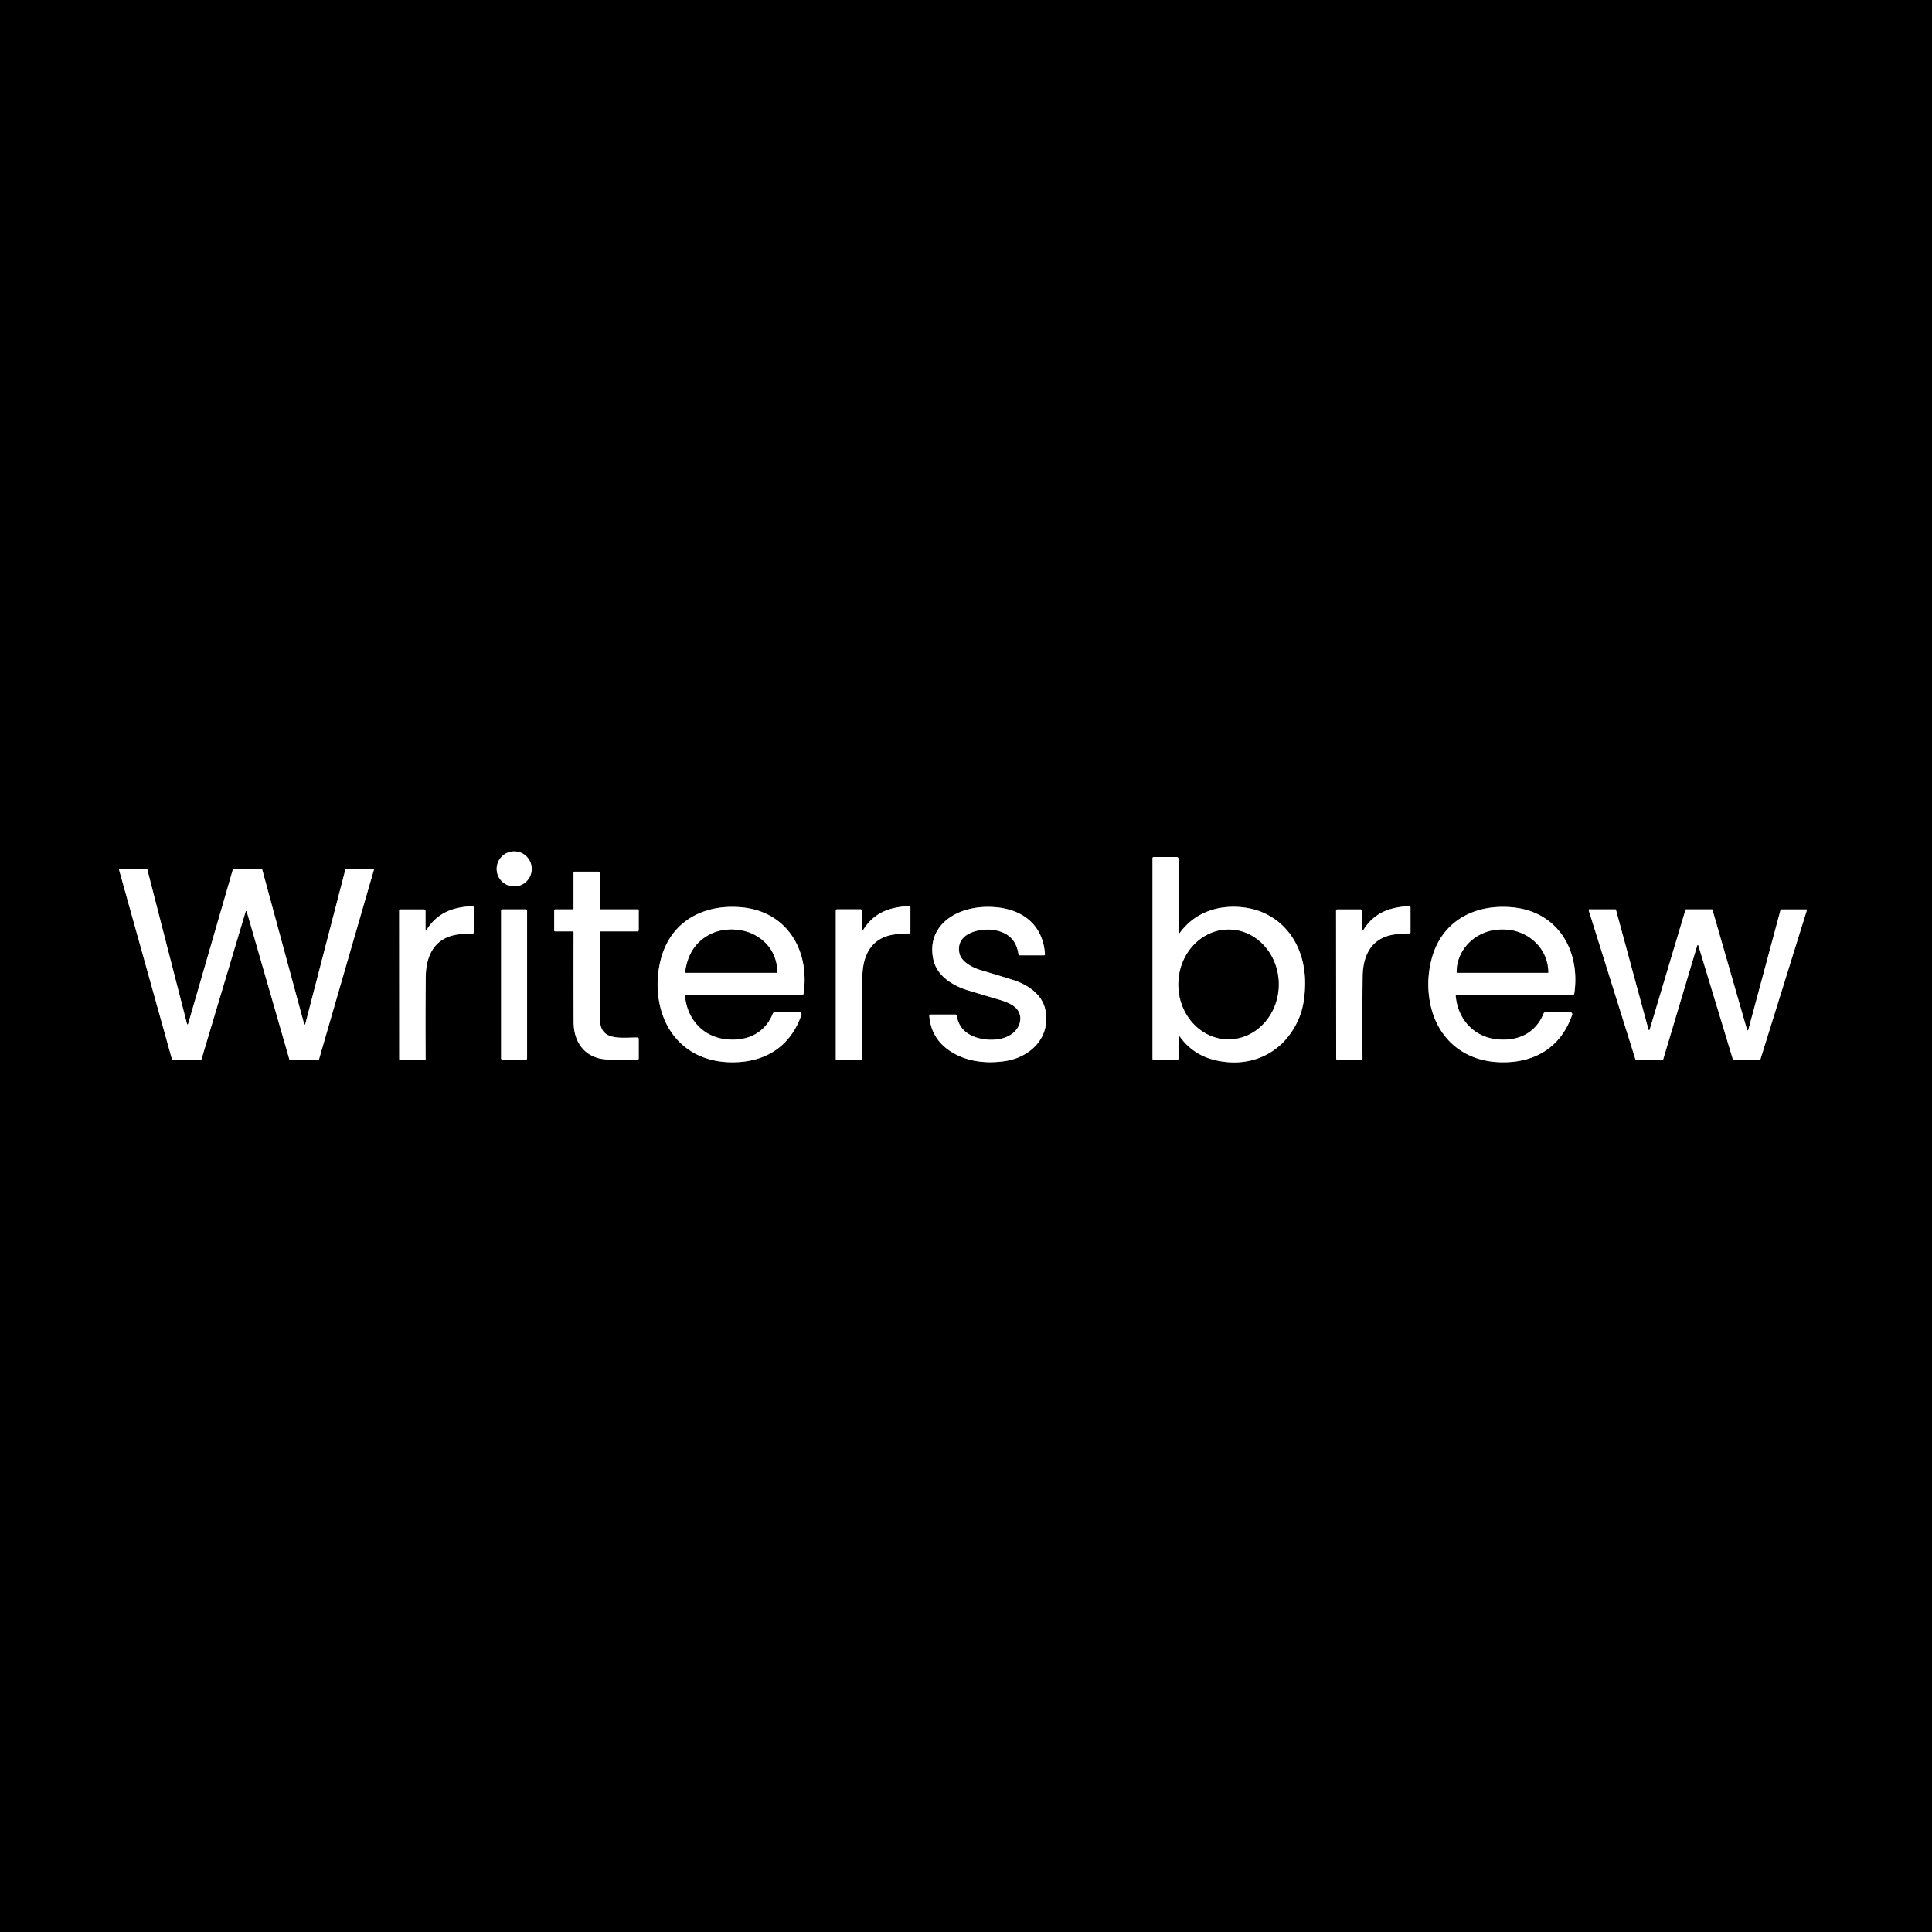 <?xml version="1.0" encoding="UTF-8" standalone="no"?>
<!DOCTYPE svg PUBLIC "-//W3C//DTD SVG 1.1//EN" "http://www.w3.org/Graphics/SVG/1.1/DTD/svg11.dtd">
<svg xmlns="http://www.w3.org/2000/svg" version="1.1" viewBox="0.00 0.00 1041.00 1041.00">
<rect x="0.00" y="0.00" width="1041.00" height="1041.00" fill="#333333" stroke="none"/>
<g stroke-width="2.00" fill="none" stroke-linecap="butt">
<path stroke="#808080" vector-effect="non-scaling-stroke" d="
  M 286.50 468.19
  A 9.44 9.44 0.0 0 0 277.06 458.75
  A 9.44 9.44 0.0 0 0 267.62 468.19
  A 9.44 9.44 0.0 0 0 277.06 477.63
  A 9.44 9.44 0.0 0 0 286.50 468.19"
/>
<path stroke="#808080" vector-effect="non-scaling-stroke" d="
  M 634.99 502.79
  L 634.99 462.76
  A 0.97 0.96 90.0 0 0 634.03 461.79
  L 621.65 461.79
  A 0.66 0.66 0.0 0 0 620.99 462.45
  L 620.99 570.50
  A 0.49 0.49 0.0 0 0 621.48 570.99
  L 634.34 570.99
  A 0.65 0.64 -0.0 0 0 634.99 570.35
  L 634.99 558.64
  A 0.36 0.36 0.0 0 1 635.64 558.43
  Q 642.68 568.30 654.54 571.16
  C 674.11 575.89 692.15 567.26 699.98 548.46
  Q 703.01 541.18 703.19 530.49
  C 703.46 513.91 695.98 498.59 680.74 491.82
  C 673.03 488.38 663.04 487.73 655.00 489.74
  Q 642.81 492.79 635.48 502.95
  A 0.27 0.27 0.0 0 1 634.99 502.79"
/>
<path stroke="#808080" vector-effect="non-scaling-stroke" d="
  M 201.54 468.42
  A 0.30 0.30 0.0 0 0 201.25 468.04
  L 186.46 468.04
  A 0.30 0.30 0.0 0 0 186.17 468.26
  L 164.48 551.83
  A 0.30 0.30 0.0 0 1 163.90 551.83
  L 141.21 468.27
  A 0.30 0.30 0.0 0 0 140.92 468.05
  L 125.84 468.05
  A 0.30 0.30 0.0 0 0 125.55 468.27
  L 101.36 551.75
  A 0.30 0.30 0.0 0 1 100.78 551.74
  L 79.32 468.29
  A 0.30 0.30 0.0 0 0 79.03 468.06
  L 64.38 468.06
  A 0.30 0.30 0.0 0 0 64.09 468.44
  L 92.71 570.90
  A 0.30 0.30 0.0 0 0 93.00 571.12
  L 108.23 571.12
  A 0.30 0.30 0.0 0 0 108.51 570.91
  L 132.37 491.14
  A 0.30 0.30 0.0 0 1 132.94 491.14
  L 155.92 570.80
  A 0.30 0.30 0.0 0 0 156.21 571.02
  L 171.59 571.02
  A 0.30 0.30 0.0 0 0 171.88 570.80
  L 201.54 468.42"
/>
<path stroke="#808080" vector-effect="non-scaling-stroke" d="
  M 343.40 490.00
  L 323.56 490.00
  A 0.37 0.36 -0.0 0 1 323.19 489.64
  L 323.19 470.39
  A 0.72 0.72 0.0 0 0 322.47 469.67
  L 309.66 469.67
  A 0.62 0.62 0.0 0 0 309.04 470.29
  L 309.04 489.43
  A 0.57 0.57 0.0 0 1 308.47 490.00
  L 299.19 490.00
  A 0.56 0.56 0.0 0 0 298.63 490.56
  L 298.63 501.39
  A 0.45 0.45 0.0 0 0 299.08 501.84
  L 308.72 501.84
  A 0.35 0.34 0.0 0 1 309.07 502.18
  Q 309.00 527.82 309.09 550.74
  C 309.13 562.00 315.57 570.32 327.09 570.85
  Q 333.02 571.12 343.50 570.95
  A 0.68 0.67 89.6 0 0 344.16 570.27
  L 344.16 559.66
  A 0.63 0.63 0.0 0 0 343.53 559.03
  C 334.40 559.00 323.40 561.06 323.29 549.46
  Q 323.10 527.65 323.24 502.41
  A 0.57 0.57 0.0 0 1 323.81 501.84
  L 343.50 501.84
  A 0.66 0.65 -0.0 0 0 344.16 501.19
  L 344.16 490.75
  A 0.76 0.75 -0.0 0 0 343.40 490.00"
/>
<path stroke="#808080" vector-effect="non-scaling-stroke" d="
  M 229.28 501.11
  L 229.27 490.96
  A 0.95 0.95 0.0 0 0 228.32 490.01
  L 215.67 490.02
  A 0.61 0.60 90.0 0 0 215.07 490.63
  L 215.11 570.58
  A 0.48 0.48 0.0 0 0 215.59 571.06
  L 228.87 571.05
  A 0.46 0.46 0.0 0 0 229.33 570.58
  Q 229.19 545.66 229.40 526.28
  C 229.54 514.01 234.83 504.42 248.25 503.36
  Q 253.05 502.97 254.74 502.97
  A 0.52 0.51 -89.5 0 0 255.26 502.45
  L 255.25 488.87
  A 0.49 0.49 0.0 0 0 254.78 488.38
  Q 250.50 488.27 245.47 489.55
  Q 235.27 492.16 229.74 501.24
  A 0.25 0.25 0.0 0 1 229.28 501.11"
/>
<path stroke="#808080" vector-effect="non-scaling-stroke" d="
  M 464.56 501.07
  L 464.56 490.92
  A 0.95 0.95 0.0 0 0 463.61 489.97
  L 450.95 489.97
  A 0.61 0.60 -90.0 0 0 450.35 490.58
  L 450.35 570.56
  A 0.48 0.48 0.0 0 0 450.83 571.04
  L 464.11 571.04
  A 0.46 0.46 0.0 0 0 464.57 570.57
  Q 464.45 545.64 464.67 526.25
  C 464.81 513.98 470.11 504.39 483.54 503.33
  Q 488.34 502.95 490.03 502.95
  A 0.52 0.51 -89.5 0 0 490.55 502.43
  L 490.55 488.84
  A 0.49 0.49 0.0 0 0 490.08 488.35
  Q 485.80 488.24 480.76 489.52
  Q 470.56 492.12 465.02 501.20
  A 0.25 0.25 0.0 0 1 464.56 501.07"
/>
<path stroke="#808080" vector-effect="non-scaling-stroke" d="
  M 734.08 501.09
  L 734.08 490.97
  A 0.95 0.95 0.0 0 0 733.13 490.02
  L 720.50 490.03
  A 0.61 0.60 90.0 0 0 719.90 490.64
  L 719.96 570.42
  A 0.48 0.48 0.0 0 0 720.44 570.90
  L 733.68 570.89
  A 0.46 0.46 0.0 0 0 734.14 570.42
  Q 734.00 545.55 734.21 526.21
  C 734.34 513.97 739.62 504.40 753.02 503.33
  Q 757.81 502.95 759.49 502.95
  A 0.52 0.51 -89.5 0 0 760.01 502.43
  L 760.00 488.87
  A 0.49 0.49 0.0 0 0 759.53 488.38
  Q 755.26 488.28 750.23 489.56
  Q 740.06 492.16 734.54 501.22
  A 0.25 0.25 0.0 0 1 734.08 501.09"
/>
<path stroke="#808080" vector-effect="non-scaling-stroke" d="
  M 369.71 535.95
  L 432.40 535.95
  A 0.58 0.57 -86.0 0 0 432.97 535.45
  C 436.41 512.34 424.26 491.18 399.61 488.89
  C 379.13 486.99 361.22 496.40 355.98 517.26
  Q 353.19 528.35 355.13 539.44
  C 358.48 558.65 372.39 571.46 392.28 572.31
  C 410.96 573.11 425.62 564.80 431.82 546.81
  A 1.05 1.04 9.4 0 0 430.83 545.43
  L 417.39 545.43
  A 0.98 0.98 0.0 0 0 416.48 546.04
  C 412.05 557.02 402.16 561.31 390.77 559.92
  C 378.54 558.43 370.21 548.96 369.09 536.62
  A 0.62 0.62 0.0 0 1 369.71 535.95"
/>
<path stroke="#808080" vector-effect="non-scaling-stroke" d="
  M 784.98 535.95
  L 847.67 535.95
  A 0.58 0.57 -86.0 0 0 848.24 535.45
  C 851.68 512.34 839.53 491.18 814.88 488.89
  C 794.40 486.99 776.49 496.40 771.25 517.26
  Q 768.46 528.35 770.40 539.44
  C 773.75 558.65 787.66 571.45 807.55 572.31
  C 826.23 573.11 840.89 564.80 847.09 546.81
  A 1.05 1.04 9.4 0 0 846.10 545.43
  L 832.66 545.43
  A 0.98 0.98 0.0 0 0 831.75 546.04
  C 827.32 557.02 817.43 561.31 806.04 559.92
  C 793.81 558.43 785.48 548.96 784.36 536.62
  A 0.62 0.62 0.0 0 1 784.98 535.95"
/>
<path stroke="#808080" vector-effect="non-scaling-stroke" d="
  M 500.70 547.16
  Q 501.66 560.22 513.19 567.11
  C 521.63 572.16 531.71 573.12 541.22 571.77
  C 555.20 569.79 566.32 558.99 563.23 544.03
  C 561.58 536.06 554.39 531.03 547.04 528.43
  Q 544.43 527.50 528.14 522.62
  C 523.85 521.34 517.87 518.14 516.94 513.61
  C 514.68 502.53 528.55 499.77 536.29 501.25
  Q 547.17 503.32 548.77 514.10
  A 0.77 0.77 0.0 0 0 549.53 514.75
  L 562.54 514.75
  A 0.51 0.51 0.0 0 0 563.05 514.20
  C 562.05 498.95 551.81 490.46 537.41 488.93
  Q 529.88 488.13 523.08 489.64
  C 509.48 492.67 499.55 502.60 502.99 517.37
  C 504.97 525.89 513.34 531.13 521.62 533.63
  Q 532.86 537.03 538.18 538.58
  Q 543.42 540.11 546.17 542.08
  C 551.19 545.68 550.70 552.07 546.40 556.12
  C 541.06 561.14 531.26 561.04 524.96 558.62
  Q 516.80 555.48 515.45 547.10
  A 0.53 0.52 -4.5 0 0 514.93 546.66
  L 501.16 546.66
  A 0.46 0.46 0.0 0 0 500.70 547.16"
/>
<path stroke="#808080" vector-effect="non-scaling-stroke" d="
  M 284.00 490.69
  A 0.70 0.70 0.0 0 0 283.30 489.99
  L 270.70 489.99
  A 0.70 0.70 0.0 0 0 270.00 490.69
  L 270.00 570.27
  A 0.70 0.70 0.0 0 0 270.70 570.97
  L 283.30 570.97
  A 0.70 0.70 0.0 0 0 284.00 570.27
  L 284.00 490.69"
/>
<path stroke="#808080" vector-effect="non-scaling-stroke" d="
  M 908.49 489.98
  A 0.32 0.32 0.0 0 0 908.18 490.21
  L 888.86 554.83
  A 0.32 0.32 0.0 0 1 888.25 554.82
  L 870.70 490.22
  A 0.32 0.32 0.0 0 0 870.40 489.98
  L 856.30 489.98
  A 0.32 0.32 0.0 0 0 855.99 490.40
  L 881.21 570.80
  A 0.32 0.32 0.0 0 0 881.51 571.02
  L 895.85 571.02
  A 0.32 0.32 0.0 0 0 896.16 570.79
  L 914.50 509.45
  A 0.32 0.32 0.0 0 1 915.11 509.45
  L 933.71 570.76
  A 0.32 0.32 0.0 0 0 934.02 570.99
  L 948.24 570.99
  A 0.32 0.32 0.0 0 0 948.55 570.77
  L 973.58 490.43
  A 0.32 0.32 0.0 0 0 973.28 490.01
  L 959.72 490.01
  A 0.32 0.32 0.0 0 0 959.41 490.25
  L 942.00 554.97
  A 0.32 0.32 0.0 0 1 941.38 554.98
  L 922.71 490.21
  A 0.32 0.32 0.0 0 0 922.40 489.98
  L 908.49 489.98"
/>
<path stroke="#808080" vector-effect="non-scaling-stroke" d="
  M 662.218 500.881
  A 29.54 27.02 -89.5 0 0 634.941 530.184
  A 29.54 27.02 -89.5 0 0 661.702 559.959
  A 29.54 27.02 -89.5 0 0 688.979 530.656
  A 29.54 27.02 -89.5 0 0 662.218 500.881"
/>
<path stroke="#808080" vector-effect="non-scaling-stroke" d="
  M 369.20 523.72
  A 0.38 0.37 -86.0 0 0 369.57 524.15
  L 418.50 524.15
  A 0.40 0.40 0.0 0 0 418.90 523.72
  Q 418.16 510.23 406.84 503.94
  C 400.56 500.44 391.23 499.74 384.22 502.74
  Q 371.35 508.25 369.20 523.72"
/>
<path stroke="#808080" vector-effect="non-scaling-stroke" d="
  M 785.04 524.15
  L 834.04 524.15
  A 0.16 0.16 0.0 0 0 834.20 523.99
  L 834.20 523.85
  A 24.30 22.98 -0.0 0 0 809.90 500.87
  L 809.18 500.87
  A 24.30 22.98 0.0 0 0 784.88 523.85
  L 784.88 523.99
  A 0.16 0.16 0.0 0 0 785.04 524.15"
/>
</g>
<path fill="#000000" d="
  M 1041.00 0.00
  L 1041.00 1041.00
  L 0.00 1041.00
  L 0.00 0.00
  L 1041.00 0.00
  Z
  M 286.50 468.19
  A 9.44 9.44 0.0 0 0 277.06 458.75
  A 9.44 9.44 0.0 0 0 267.62 468.19
  A 9.44 9.44 0.0 0 0 277.06 477.63
  A 9.44 9.44 0.0 0 0 286.50 468.19
  Z
  M 634.99 502.79
  L 634.99 462.76
  A 0.97 0.96 90.0 0 0 634.03 461.79
  L 621.65 461.79
  A 0.66 0.66 0.0 0 0 620.99 462.45
  L 620.99 570.50
  A 0.49 0.49 0.0 0 0 621.48 570.99
  L 634.34 570.99
  A 0.65 0.64 -0.0 0 0 634.99 570.35
  L 634.99 558.64
  A 0.36 0.36 0.0 0 1 635.64 558.43
  Q 642.68 568.30 654.54 571.16
  C 674.11 575.89 692.15 567.26 699.98 548.46
  Q 703.01 541.18 703.19 530.49
  C 703.46 513.91 695.98 498.59 680.74 491.82
  C 673.03 488.38 663.04 487.73 655.00 489.74
  Q 642.81 492.79 635.48 502.95
  A 0.27 0.27 0.0 0 1 634.99 502.79
  Z
  M 201.54 468.42
  A 0.30 0.30 0.0 0 0 201.25 468.04
  L 186.46 468.04
  A 0.30 0.30 0.0 0 0 186.17 468.26
  L 164.48 551.83
  A 0.30 0.30 0.0 0 1 163.90 551.83
  L 141.21 468.27
  A 0.30 0.30 0.0 0 0 140.92 468.05
  L 125.84 468.05
  A 0.30 0.30 0.0 0 0 125.55 468.27
  L 101.36 551.75
  A 0.30 0.30 0.0 0 1 100.78 551.74
  L 79.32 468.29
  A 0.30 0.30 0.0 0 0 79.03 468.06
  L 64.38 468.06
  A 0.30 0.30 0.0 0 0 64.09 468.44
  L 92.71 570.90
  A 0.30 0.30 0.0 0 0 93.00 571.12
  L 108.23 571.12
  A 0.30 0.30 0.0 0 0 108.51 570.91
  L 132.37 491.14
  A 0.30 0.30 0.0 0 1 132.94 491.14
  L 155.92 570.80
  A 0.30 0.30 0.0 0 0 156.21 571.02
  L 171.59 571.02
  A 0.30 0.30 0.0 0 0 171.88 570.80
  L 201.54 468.42
  Z
  M 343.40 490.00
  L 323.56 490.00
  A 0.37 0.36 -0.0 0 1 323.19 489.64
  L 323.19 470.39
  A 0.72 0.72 0.0 0 0 322.47 469.67
  L 309.66 469.67
  A 0.62 0.62 0.0 0 0 309.04 470.29
  L 309.04 489.43
  A 0.57 0.57 0.0 0 1 308.47 490.00
  L 299.19 490.00
  A 0.56 0.56 0.0 0 0 298.63 490.56
  L 298.63 501.39
  A 0.45 0.45 0.0 0 0 299.08 501.84
  L 308.72 501.84
  A 0.35 0.34 0.0 0 1 309.07 502.18
  Q 309.00 527.82 309.09 550.74
  C 309.13 562.00 315.57 570.32 327.09 570.85
  Q 333.02 571.12 343.50 570.95
  A 0.68 0.67 89.6 0 0 344.16 570.27
  L 344.16 559.66
  A 0.63 0.63 0.0 0 0 343.53 559.03
  C 334.40 559.00 323.40 561.06 323.29 549.46
  Q 323.10 527.65 323.24 502.41
  A 0.57 0.57 0.0 0 1 323.81 501.84
  L 343.50 501.84
  A 0.66 0.65 -0.0 0 0 344.16 501.19
  L 344.16 490.75
  A 0.76 0.75 -0.0 0 0 343.40 490.00
  Z
  M 229.28 501.11
  L 229.27 490.96
  A 0.95 0.95 0.0 0 0 228.32 490.01
  L 215.67 490.02
  A 0.61 0.60 90.0 0 0 215.07 490.63
  L 215.11 570.58
  A 0.48 0.48 0.0 0 0 215.59 571.06
  L 228.87 571.05
  A 0.46 0.46 0.0 0 0 229.33 570.58
  Q 229.19 545.66 229.40 526.28
  C 229.54 514.01 234.83 504.42 248.25 503.36
  Q 253.05 502.97 254.74 502.97
  A 0.52 0.51 -89.5 0 0 255.26 502.45
  L 255.25 488.87
  A 0.49 0.49 0.0 0 0 254.78 488.38
  Q 250.50 488.27 245.47 489.55
  Q 235.27 492.16 229.74 501.24
  A 0.25 0.25 0.0 0 1 229.28 501.11
  Z
  M 464.56 501.07
  L 464.56 490.92
  A 0.95 0.95 0.0 0 0 463.61 489.97
  L 450.95 489.97
  A 0.61 0.60 -90.0 0 0 450.35 490.58
  L 450.35 570.56
  A 0.48 0.48 0.0 0 0 450.83 571.04
  L 464.11 571.04
  A 0.46 0.46 0.0 0 0 464.57 570.57
  Q 464.45 545.64 464.67 526.25
  C 464.81 513.98 470.11 504.39 483.54 503.33
  Q 488.34 502.95 490.03 502.95
  A 0.52 0.51 -89.5 0 0 490.55 502.43
  L 490.55 488.84
  A 0.49 0.49 0.0 0 0 490.08 488.35
  Q 485.80 488.24 480.76 489.52
  Q 470.56 492.12 465.02 501.20
  A 0.25 0.25 0.0 0 1 464.56 501.07
  Z
  M 734.08 501.09
  L 734.08 490.97
  A 0.95 0.95 0.0 0 0 733.13 490.02
  L 720.50 490.03
  A 0.61 0.60 90.0 0 0 719.90 490.64
  L 719.96 570.42
  A 0.48 0.48 0.0 0 0 720.44 570.90
  L 733.68 570.89
  A 0.46 0.46 0.0 0 0 734.14 570.42
  Q 734.00 545.55 734.21 526.21
  C 734.34 513.97 739.62 504.40 753.02 503.33
  Q 757.81 502.95 759.49 502.95
  A 0.52 0.51 -89.5 0 0 760.01 502.43
  L 760.00 488.87
  A 0.49 0.49 0.0 0 0 759.53 488.38
  Q 755.26 488.28 750.23 489.56
  Q 740.06 492.16 734.54 501.22
  A 0.25 0.25 0.0 0 1 734.08 501.09
  Z
  M 369.71 535.95
  L 432.40 535.95
  A 0.58 0.57 -86.0 0 0 432.97 535.45
  C 436.41 512.34 424.26 491.18 399.61 488.89
  C 379.13 486.99 361.22 496.40 355.98 517.26
  Q 353.19 528.35 355.13 539.44
  C 358.48 558.65 372.39 571.46 392.28 572.31
  C 410.96 573.11 425.62 564.80 431.82 546.81
  A 1.05 1.04 9.4 0 0 430.83 545.43
  L 417.39 545.43
  A 0.98 0.98 0.0 0 0 416.48 546.04
  C 412.05 557.02 402.16 561.31 390.77 559.92
  C 378.54 558.43 370.21 548.96 369.09 536.62
  A 0.62 0.62 0.0 0 1 369.71 535.95
  Z
  M 784.98 535.95
  L 847.67 535.95
  A 0.58 0.57 -86.0 0 0 848.24 535.45
  C 851.68 512.34 839.53 491.18 814.88 488.89
  C 794.40 486.99 776.49 496.40 771.25 517.26
  Q 768.46 528.35 770.40 539.44
  C 773.75 558.65 787.66 571.45 807.55 572.31
  C 826.23 573.11 840.89 564.80 847.09 546.81
  A 1.05 1.04 9.4 0 0 846.10 545.43
  L 832.66 545.43
  A 0.98 0.98 0.0 0 0 831.75 546.04
  C 827.32 557.02 817.43 561.31 806.04 559.92
  C 793.81 558.43 785.48 548.96 784.36 536.62
  A 0.62 0.62 0.0 0 1 784.98 535.95
  Z
  M 500.70 547.16
  Q 501.66 560.22 513.19 567.11
  C 521.63 572.16 531.71 573.12 541.22 571.77
  C 555.20 569.79 566.32 558.99 563.23 544.03
  C 561.58 536.06 554.39 531.03 547.04 528.43
  Q 544.43 527.50 528.14 522.62
  C 523.85 521.34 517.87 518.14 516.94 513.61
  C 514.68 502.53 528.55 499.77 536.29 501.25
  Q 547.17 503.32 548.77 514.10
  A 0.77 0.77 0.0 0 0 549.53 514.75
  L 562.54 514.75
  A 0.51 0.51 0.0 0 0 563.05 514.20
  C 562.05 498.95 551.81 490.46 537.41 488.93
  Q 529.88 488.13 523.08 489.64
  C 509.48 492.67 499.55 502.60 502.99 517.37
  C 504.97 525.89 513.34 531.13 521.62 533.63
  Q 532.86 537.03 538.18 538.58
  Q 543.42 540.11 546.17 542.08
  C 551.19 545.68 550.70 552.07 546.40 556.12
  C 541.06 561.14 531.26 561.04 524.96 558.62
  Q 516.80 555.48 515.45 547.10
  A 0.53 0.52 -4.5 0 0 514.93 546.66
  L 501.16 546.66
  A 0.46 0.46 0.0 0 0 500.70 547.16
  Z
  M 284.00 490.69
  A 0.70 0.70 0.0 0 0 283.30 489.99
  L 270.70 489.99
  A 0.70 0.70 0.0 0 0 270.00 490.69
  L 270.00 570.27
  A 0.70 0.70 0.0 0 0 270.70 570.97
  L 283.30 570.97
  A 0.70 0.70 0.0 0 0 284.00 570.27
  L 284.00 490.69
  Z
  M 908.49 489.98
  A 0.32 0.32 0.0 0 0 908.18 490.21
  L 888.86 554.83
  A 0.32 0.32 0.0 0 1 888.25 554.82
  L 870.70 490.22
  A 0.32 0.32 0.0 0 0 870.40 489.98
  L 856.30 489.98
  A 0.32 0.32 0.0 0 0 855.99 490.40
  L 881.21 570.80
  A 0.32 0.32 0.0 0 0 881.51 571.02
  L 895.85 571.02
  A 0.32 0.32 0.0 0 0 896.16 570.79
  L 914.50 509.45
  A 0.32 0.32 0.0 0 1 915.11 509.45
  L 933.71 570.76
  A 0.32 0.32 0.0 0 0 934.02 570.99
  L 948.24 570.99
  A 0.32 0.32 0.0 0 0 948.55 570.77
  L 973.58 490.43
  A 0.32 0.32 0.0 0 0 973.28 490.01
  L 959.72 490.01
  A 0.32 0.32 0.0 0 0 959.41 490.25
  L 942.00 554.97
  A 0.32 0.32 0.0 0 1 941.38 554.98
  L 922.71 490.21
  A 0.32 0.32 0.0 0 0 922.40 489.98
  L 908.49 489.98
  Z"
/>
<circle fill="#ffffff" cx="277.06" cy="468.19" r="9.44"/>
<path fill="#ffffff" d="
  M 634.99 502.79
  A 0.27 0.27 0.0 0 0 635.48 502.95
  Q 642.81 492.79 655.00 489.74
  C 663.04 487.73 673.03 488.38 680.74 491.82
  C 695.98 498.59 703.46 513.91 703.19 530.49
  Q 703.01 541.18 699.98 548.46
  C 692.15 567.26 674.11 575.89 654.54 571.16
  Q 642.68 568.30 635.64 558.43
  A 0.36 0.36 0.0 0 0 634.99 558.64
  L 634.99 570.35
  A 0.65 0.64 0.0 0 1 634.34 570.99
  L 621.48 570.99
  A 0.49 0.49 0.0 0 1 620.99 570.50
  L 620.99 462.45
  A 0.66 0.66 0.0 0 1 621.65 461.79
  L 634.03 461.79
  A 0.97 0.96 90.0 0 1 634.99 462.76
  L 634.99 502.79
  Z
  M 662.218 500.881
  A 29.54 27.02 -89.5 0 0 634.941 530.184
  A 29.54 27.02 -89.5 0 0 661.702 559.959
  A 29.54 27.02 -89.5 0 0 688.979 530.656
  A 29.54 27.02 -89.5 0 0 662.218 500.881
  Z"
/>
<path fill="#ffffff" d="
  M 201.54 468.42
  L 171.88 570.80
  A 0.30 0.30 0.0 0 1 171.59 571.02
  L 156.21 571.02
  A 0.30 0.30 0.0 0 1 155.92 570.80
  L 132.94 491.14
  A 0.30 0.30 0.0 0 0 132.37 491.14
  L 108.51 570.91
  A 0.30 0.30 0.0 0 1 108.23 571.12
  L 93.00 571.12
  A 0.30 0.30 0.0 0 1 92.71 570.90
  L 64.09 468.44
  A 0.30 0.30 0.0 0 1 64.38 468.06
  L 79.03 468.06
  A 0.30 0.30 0.0 0 1 79.32 468.29
  L 100.78 551.74
  A 0.30 0.30 0.0 0 0 101.36 551.75
  L 125.55 468.27
  A 0.30 0.30 0.0 0 1 125.84 468.05
  L 140.92 468.05
  A 0.30 0.30 0.0 0 1 141.21 468.27
  L 163.90 551.83
  A 0.30 0.30 0.0 0 0 164.48 551.83
  L 186.17 468.26
  A 0.30 0.30 0.0 0 1 186.46 468.04
  L 201.25 468.04
  A 0.30 0.30 0.0 0 1 201.54 468.42
  Z"
/>
<path fill="#ffffff" d="
  M 344.16 490.75
  L 344.16 501.19
  A 0.66 0.65 -0.0 0 1 343.50 501.84
  L 323.81 501.84
  A 0.57 0.57 0.0 0 0 323.24 502.41
  Q 323.10 527.65 323.29 549.46
  C 323.40 561.06 334.40 559.00 343.53 559.03
  A 0.63 0.63 0.0 0 1 344.16 559.66
  L 344.16 570.27
  A 0.68 0.67 89.6 0 1 343.50 570.95
  Q 333.02 571.12 327.09 570.85
  C 315.57 570.32 309.13 562.00 309.09 550.74
  Q 309.00 527.82 309.07 502.18
  A 0.35 0.34 -0.0 0 0 308.72 501.84
  L 299.08 501.84
  A 0.45 0.45 0.0 0 1 298.63 501.39
  L 298.63 490.56
  A 0.56 0.56 0.0 0 1 299.19 490.00
  L 308.47 490.00
  A 0.57 0.57 0.0 0 0 309.04 489.43
  L 309.04 470.29
  A 0.62 0.62 0.0 0 1 309.66 469.67
  L 322.47 469.67
  A 0.72 0.72 0.0 0 1 323.19 470.39
  L 323.19 489.64
  A 0.37 0.36 -0.0 0 0 323.56 490.00
  L 343.40 490.00
  A 0.76 0.75 0.0 0 1 344.16 490.75
  Z"
/>
<path fill="#ffffff" d="
  M 229.28 501.11
  A 0.25 0.25 0.0 0 0 229.74 501.24
  Q 235.27 492.16 245.47 489.55
  Q 250.50 488.27 254.78 488.38
  A 0.49 0.49 0.0 0 1 255.25 488.87
  L 255.26 502.45
  A 0.52 0.51 -89.5 0 1 254.74 502.97
  Q 253.05 502.97 248.25 503.36
  C 234.83 504.42 229.54 514.01 229.40 526.28
  Q 229.19 545.66 229.33 570.58
  A 0.46 0.46 0.0 0 1 228.87 571.05
  L 215.59 571.06
  A 0.48 0.48 0.0 0 1 215.11 570.58
  L 215.07 490.63
  A 0.61 0.60 90.0 0 1 215.67 490.02
  L 228.32 490.01
  A 0.95 0.95 0.0 0 1 229.27 490.96
  L 229.28 501.11
  Z"
/>
<path fill="#ffffff" d="
  M 464.56 501.07
  A 0.25 0.25 0.0 0 0 465.02 501.20
  Q 470.56 492.12 480.76 489.52
  Q 485.80 488.24 490.08 488.35
  A 0.49 0.49 0.0 0 1 490.55 488.84
  L 490.55 502.43
  A 0.52 0.51 -89.5 0 1 490.03 502.95
  Q 488.34 502.95 483.54 503.33
  C 470.11 504.39 464.81 513.98 464.67 526.25
  Q 464.45 545.64 464.57 570.57
  A 0.46 0.46 0.0 0 1 464.11 571.04
  L 450.83 571.04
  A 0.48 0.48 0.0 0 1 450.35 570.56
  L 450.35 490.58
  A 0.61 0.60 -90.0 0 1 450.95 489.97
  L 463.61 489.97
  A 0.95 0.95 0.0 0 1 464.56 490.92
  L 464.56 501.07
  Z"
/>
<path fill="#ffffff" d="
  M 734.08 501.09
  A 0.25 0.25 0.0 0 0 734.54 501.22
  Q 740.06 492.16 750.23 489.56
  Q 755.26 488.28 759.53 488.38
  A 0.49 0.49 0.0 0 1 760.00 488.87
  L 760.01 502.43
  A 0.52 0.51 -89.5 0 1 759.49 502.95
  Q 757.81 502.95 753.02 503.33
  C 739.62 504.40 734.34 513.97 734.21 526.21
  Q 734.00 545.55 734.14 570.42
  A 0.46 0.46 0.0 0 1 733.68 570.89
  L 720.44 570.90
  A 0.48 0.48 0.0 0 1 719.96 570.42
  L 719.90 490.64
  A 0.61 0.60 90.0 0 1 720.50 490.03
  L 733.13 490.02
  A 0.95 0.95 0.0 0 1 734.08 490.97
  L 734.08 501.09
  Z"
/>
<path fill="#ffffff" d="
  M 369.09 536.62
  C 370.21 548.96 378.54 558.43 390.77 559.92
  C 402.16 561.31 412.05 557.02 416.48 546.04
  A 0.98 0.98 0.0 0 1 417.39 545.43
  L 430.83 545.43
  A 1.05 1.04 9.4 0 1 431.82 546.81
  C 425.62 564.80 410.96 573.11 392.28 572.31
  C 372.39 571.46 358.48 558.65 355.13 539.44
  Q 353.19 528.35 355.98 517.26
  C 361.22 496.40 379.13 486.99 399.61 488.89
  C 424.26 491.18 436.41 512.34 432.97 535.45
  A 0.58 0.57 -86.0 0 1 432.40 535.95
  L 369.71 535.95
  A 0.62 0.62 0.0 0 0 369.09 536.62
  Z
  M 369.20 523.72
  A 0.38 0.37 -86.0 0 0 369.57 524.15
  L 418.50 524.15
  A 0.40 0.40 0.0 0 0 418.90 523.72
  Q 418.16 510.23 406.84 503.94
  C 400.56 500.44 391.23 499.74 384.22 502.74
  Q 371.35 508.25 369.20 523.72
  Z"
/>
<path fill="#ffffff" d="
  M 784.98 535.95
  A 0.62 0.62 0.0 0 0 784.36 536.62
  C 785.48 548.96 793.81 558.43 806.04 559.92
  C 817.43 561.31 827.32 557.02 831.75 546.04
  A 0.98 0.98 0.0 0 1 832.66 545.43
  L 846.10 545.43
  A 1.05 1.04 9.4 0 1 847.09 546.81
  C 840.89 564.80 826.23 573.11 807.55 572.31
  C 787.66 571.45 773.75 558.65 770.40 539.44
  Q 768.46 528.35 771.25 517.26
  C 776.49 496.40 794.40 486.99 814.88 488.89
  C 839.53 491.18 851.68 512.34 848.24 535.45
  A 0.58 0.57 -86.0 0 1 847.67 535.95
  L 784.98 535.95
  Z
  M 785.04 524.15
  L 834.04 524.15
  A 0.16 0.16 0.0 0 0 834.20 523.99
  L 834.20 523.85
  A 24.30 22.98 -0.0 0 0 809.90 500.87
  L 809.18 500.87
  A 24.30 22.98 0.0 0 0 784.88 523.85
  L 784.88 523.99
  A 0.16 0.16 0.0 0 0 785.04 524.15
  Z"
/>
<path fill="#ffffff" d="
  M 500.70 547.16
  A 0.46 0.46 0.0 0 1 501.16 546.66
  L 514.93 546.66
  A 0.53 0.52 -4.5 0 1 515.45 547.10
  Q 516.80 555.48 524.96 558.62
  C 531.26 561.04 541.06 561.14 546.40 556.12
  C 550.70 552.07 551.19 545.68 546.17 542.08
  Q 543.42 540.11 538.18 538.58
  Q 532.86 537.03 521.62 533.63
  C 513.34 531.13 504.97 525.89 502.99 517.37
  C 499.55 502.60 509.48 492.67 523.08 489.64
  Q 529.88 488.13 537.41 488.93
  C 551.81 490.46 562.05 498.95 563.05 514.20
  A 0.51 0.51 0.0 0 1 562.54 514.75
  L 549.53 514.75
  A 0.77 0.77 0.0 0 1 548.77 514.10
  Q 547.17 503.32 536.29 501.25
  C 528.55 499.77 514.68 502.53 516.94 513.61
  C 517.87 518.14 523.85 521.34 528.14 522.62
  Q 544.43 527.50 547.04 528.43
  C 554.39 531.03 561.58 536.06 563.23 544.03
  C 566.32 558.99 555.20 569.79 541.22 571.77
  C 531.71 573.12 521.63 572.16 513.19 567.11
  Q 501.66 560.22 500.70 547.16
  Z"
/>
<rect fill="#ffffff" x="270.00" y="489.99" width="14.00" height="80.98" rx="0.70"/>
<path fill="#ffffff" d="
  M 908.49 489.98
  L 922.40 489.98
  A 0.32 0.32 0.0 0 1 922.71 490.21
  L 941.38 554.98
  A 0.32 0.32 0.0 0 0 942.00 554.97
  L 959.41 490.25
  A 0.32 0.32 0.0 0 1 959.72 490.01
  L 973.28 490.01
  A 0.32 0.32 0.0 0 1 973.58 490.43
  L 948.55 570.77
  A 0.32 0.32 0.0 0 1 948.24 570.99
  L 934.02 570.99
  A 0.32 0.32 0.0 0 1 933.71 570.76
  L 915.11 509.45
  A 0.32 0.32 0.0 0 0 914.50 509.45
  L 896.16 570.79
  A 0.32 0.32 0.0 0 1 895.85 571.02
  L 881.51 571.02
  A 0.32 0.32 0.0 0 1 881.21 570.80
  L 855.99 490.40
  A 0.32 0.32 0.0 0 1 856.30 489.98
  L 870.40 489.98
  A 0.32 0.32 0.0 0 1 870.70 490.22
  L 888.25 554.82
  A 0.32 0.32 0.0 0 0 888.86 554.83
  L 908.18 490.21
  A 0.32 0.32 0.0 0 1 908.49 489.98
  Z"
/>
<path fill="#000000" d="
  M 369.20 523.72
  Q 371.35 508.25 384.22 502.74
  C 391.23 499.74 400.56 500.44 406.84 503.94
  Q 418.16 510.23 418.90 523.72
  A 0.40 0.40 0.0 0 1 418.50 524.15
  L 369.57 524.15
  A 0.38 0.37 -86.0 0 1 369.20 523.72
  Z"
/>
<ellipse fill="#000000" cx="0.00" cy="0.00" transform="translate(661.96,530.42) rotate(-89.5)" rx="29.54" ry="27.02"/>
<path fill="#000000" d="
  M 785.04 524.15
  A 0.16 0.16 0.0 0 1 784.88 523.99
  L 784.88 523.85
  A 24.30 22.98 0.0 0 1 809.18 500.87
  L 809.90 500.87
  A 24.30 22.98 -0.0 0 1 834.20 523.85
  L 834.20 523.99
  A 0.16 0.16 0.0 0 1 834.04 524.15
  L 785.04 524.15
  Z"
/>
</svg>
